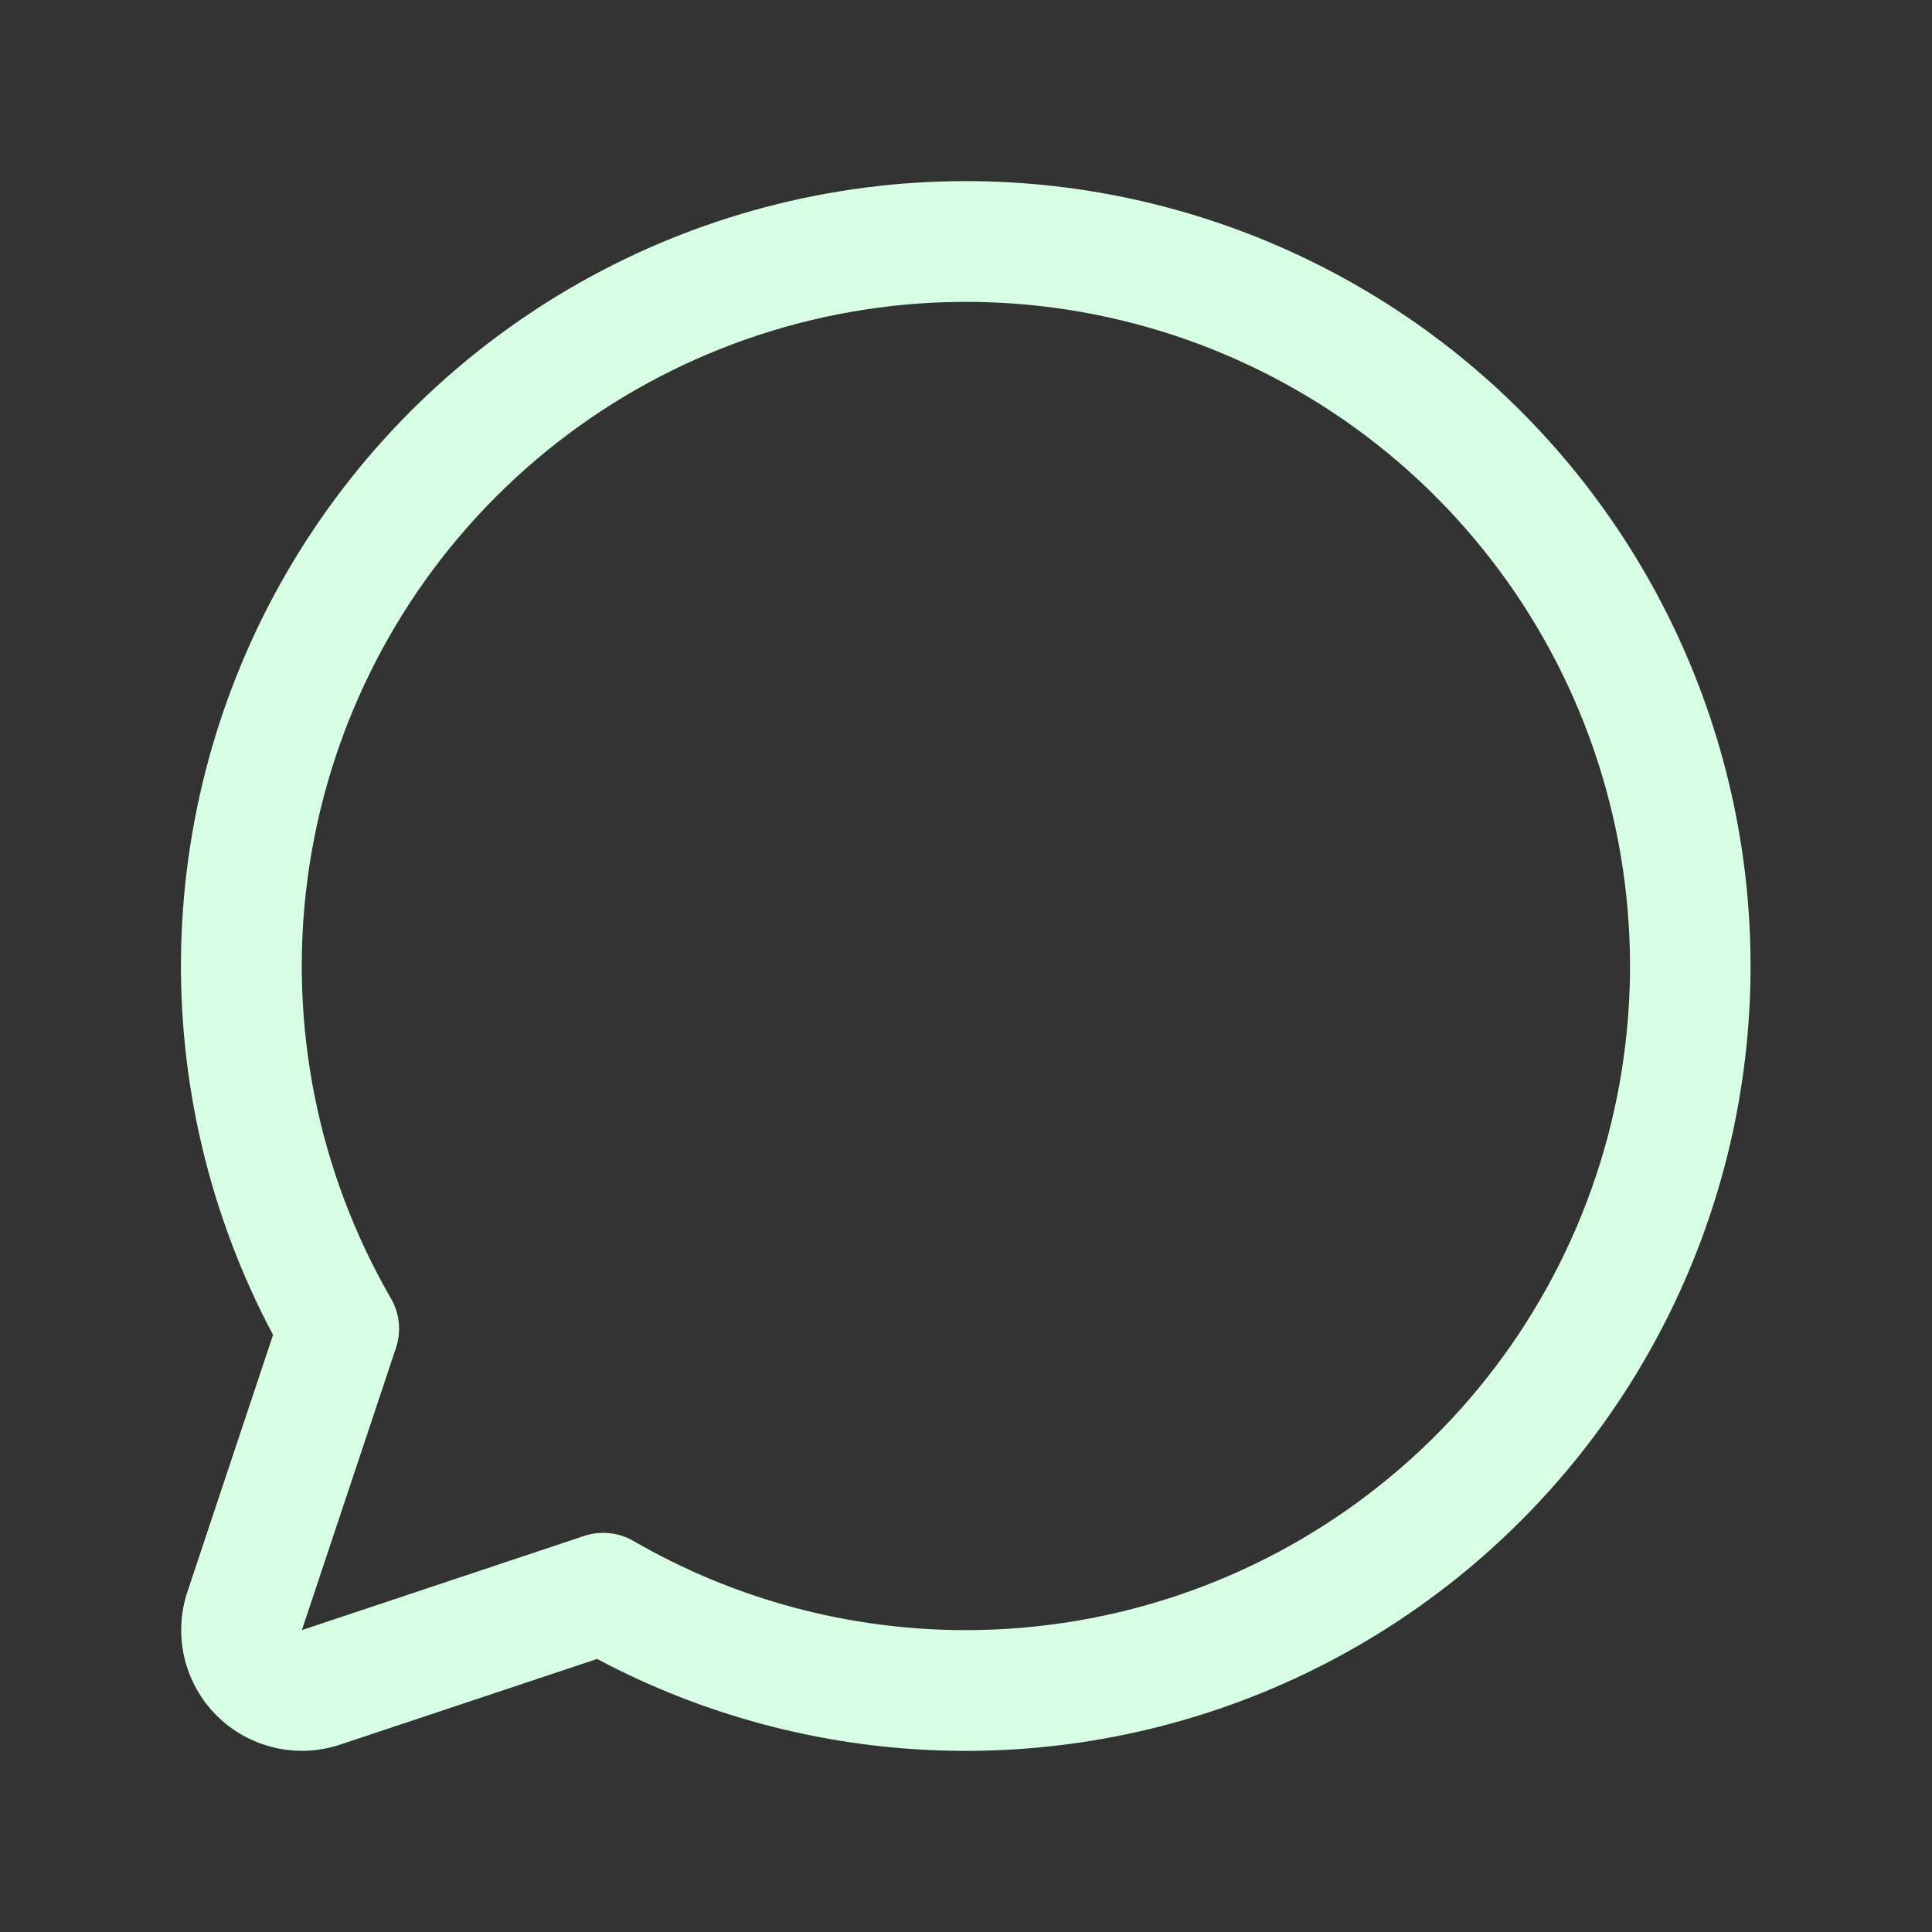 <svg xmlns="http://www.w3.org/2000/svg" width="48" height="48" viewBox="0 0 48 48" fill="none"><rect x="0" y="0" width="48" height="48" fill="#333333" stroke="none"/><path d="M24 4.5C20.634 4.499 17.324 5.37 14.394 7.028C11.464 8.686 9.013 11.074 7.279 13.96C5.546 16.846 4.589 20.132 4.502 23.497C4.416 26.863 5.202 30.193 6.784 33.165L4.656 39.549C4.479 40.078 4.454 40.645 4.582 41.188C4.71 41.73 4.986 42.226 5.38 42.62C5.774 43.014 6.27 43.29 6.813 43.418C7.355 43.546 7.922 43.521 8.451 43.344L14.835 41.216C17.45 42.607 20.348 43.384 23.308 43.488C26.269 43.592 29.214 43.02 31.92 41.816C34.626 40.611 37.023 38.806 38.927 36.538C40.831 34.269 42.194 31.596 42.912 28.723C43.629 25.849 43.682 22.849 43.067 19.952C42.452 17.054 41.185 14.335 39.362 12C37.54 9.665 35.209 7.776 32.547 6.477C29.885 5.177 26.962 4.501 24 4.5ZM24 40.5C21.099 40.502 18.25 39.738 15.739 38.286C15.555 38.179 15.351 38.113 15.139 38.091C14.928 38.069 14.714 38.093 14.513 38.16L7.5 40.5L9.838 33.487C9.906 33.286 9.929 33.072 9.908 32.861C9.887 32.65 9.821 32.445 9.714 32.261C7.896 29.117 7.165 25.46 7.637 21.858C8.109 18.256 9.756 14.91 12.323 12.34C14.89 9.77 18.233 8.119 21.835 7.642C25.436 7.166 29.094 7.892 32.241 9.707C35.387 11.521 37.847 14.324 39.239 17.68C40.63 21.035 40.876 24.756 39.937 28.265C38.998 31.775 36.927 34.876 34.045 37.088C31.164 39.3 27.633 40.499 24 40.5Z" fill="#D7FFE4"></path></svg>